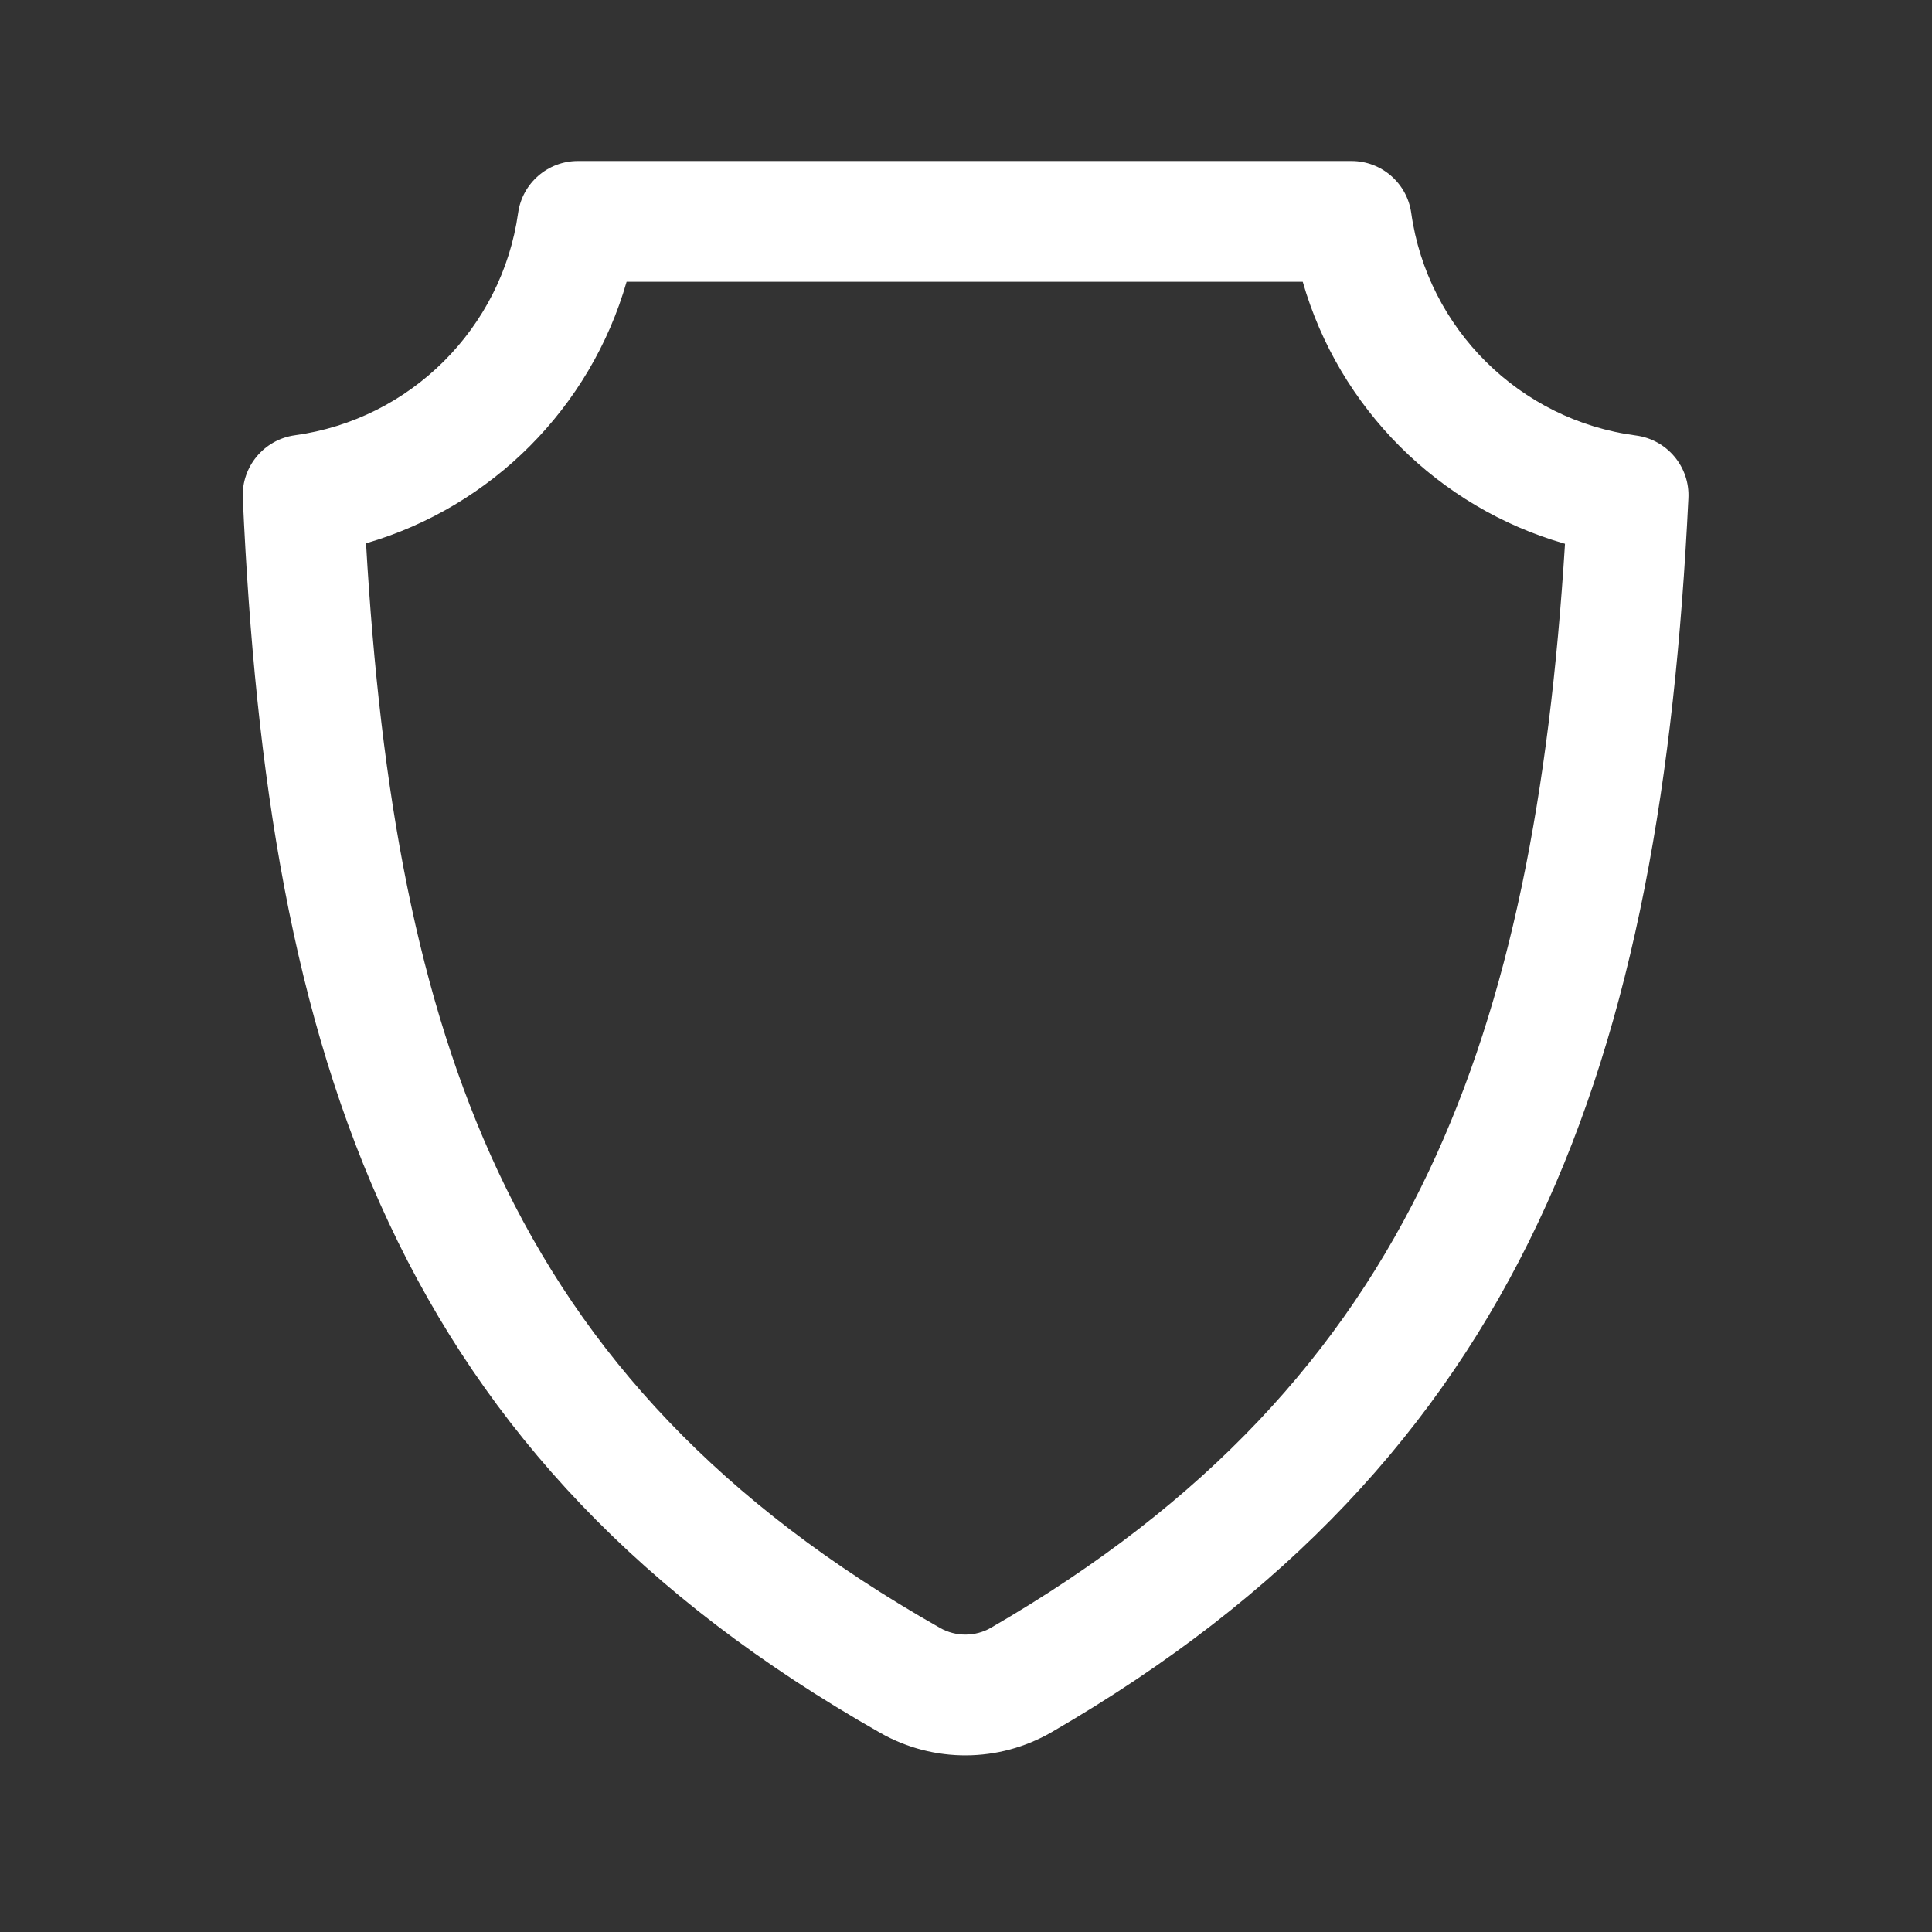 <svg width="80" height="80" viewBox="0 0 24 24" fill="none" xmlns="http://www.w3.org/2000/svg" transform="rotate(0 0 0)"><rect x="0" y="0" width="24" height="24" fill="#333333" stroke="none"/><path fill-rule="evenodd" clip-rule="evenodd" d="M6.436 2.646C6.488 2.275 6.805 2 7.179 2H16.788C17.162 2 17.479 2.275 17.531 2.646C17.733 4.084 18.88 5.221 20.323 5.41C20.71 5.461 20.994 5.8 20.974 6.19C20.805 9.657 20.312 12.64 19.107 15.187C17.893 17.755 15.979 19.829 13.063 21.518C12.407 21.898 11.598 21.902 10.938 21.528C7.959 19.838 6.034 17.762 4.829 15.188C3.634 12.637 3.172 9.65 3.016 6.184C2.999 5.797 3.28 5.46 3.664 5.407C5.097 5.211 6.235 4.077 6.436 2.646ZM7.784 3.5C7.336 5.063 6.108 6.295 4.547 6.749C4.726 9.855 5.184 12.409 6.187 14.552C7.247 16.815 8.94 18.671 11.678 20.223C11.874 20.334 12.116 20.333 12.311 20.22C14.99 18.668 16.679 16.812 17.751 14.546C18.765 12.404 19.248 9.852 19.441 6.755C17.87 6.306 16.633 5.07 16.183 3.5H7.784Z" fill="#ffffff"/></svg>